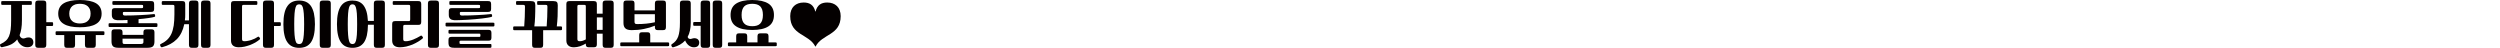 <?xml version="1.0" encoding="utf-8"?>
<!-- Generator: Adobe Illustrator 16.0.0, SVG Export Plug-In . SVG Version: 6.00 Build 0)  -->
<!DOCTYPE svg PUBLIC "-//W3C//DTD SVG 1.0//EN" "http://www.w3.org/TR/2001/REC-SVG-20010904/DTD/svg10.dtd">
<svg version="1.0" id="레이어_1" xmlns="http://www.w3.org/2000/svg" xmlns:xlink="http://www.w3.org/1999/xlink" x="0px"
	 y="0px" width="1238.088px" height="23.688px" viewBox="0 0 1238.088 23.688" enable-background="new 0 0 1238.088 23.688"
	 xml:space="preserve">
<path fill="#040000" d="M15.151,0.536c0.214,0,0.375,0.054,0.481,0.107c0.08,0.106,0.135,0.24,0.135,0.455V1.85
	c0,0.214-0.055,0.375-0.135,0.429c-0.106,0.105-0.268,0.134-0.481,0.134h-4.287v7.689c0,3.027-0.402,5.467-1.152,7.314
	c0.188,0.696,0.51,1.152,0.992,1.395c0.429,0.268,0.991,0.32,1.634,0.105c0.35-0.105,0.644-0.214,0.911-0.294
	c0.241-0.054,0.536-0.081,0.857-0.081c0.75,0,1.34,0.215,1.769,0.645c0.43,0.455,0.644,1.045,0.644,1.795
	c0,0.643-0.241,1.206-0.725,1.688c-0.509,0.481-1.259,0.724-2.276,0.724c-0.591,0-1.152-0.106-1.688-0.294
	c-0.536-0.216-1.019-0.511-1.447-0.831c-0.429-0.375-0.804-0.777-1.125-1.232c-0.321-0.482-0.563-0.991-0.724-1.527
	C7.729,20.552,6.711,21.384,5.505,22c-1.231,0.589-2.732,1.045-4.447,1.366c-0.43,0.08-0.697-0.027-0.805-0.321l-0.188-0.481
	c-0.161-0.375-0.027-0.645,0.401-0.831c0.966-0.455,1.77-0.965,2.412-1.555c0.644-0.563,1.152-1.285,1.555-2.171
	c0.375-0.856,0.643-1.955,0.831-3.241c0.16-1.26,0.24-2.813,0.24-4.662V2.412H1.218c-0.24,0-0.401-0.027-0.481-0.134
	C0.629,2.225,0.602,2.063,0.602,1.85V1.099c0-0.215,0.026-0.349,0.134-0.455c0.08-0.055,0.241-0.108,0.481-0.108H15.151z
	 M22.922,10.986h2.761c0.24,0,0.401,0.054,0.509,0.134c0.054,0.107,0.106,0.241,0.106,0.429v0.75c0,0.216-0.054,0.35-0.106,0.43
	c-0.107,0.106-0.269,0.134-0.509,0.134h-2.761v9.325c0,0.535-0.106,0.911-0.321,1.15c-0.214,0.215-0.616,0.35-1.18,0.35h-2.465
	c-0.589,0-0.964-0.135-1.179-0.35c-0.214-0.239-0.322-0.615-0.322-1.15V1.769c0-0.535,0.107-0.911,0.322-1.151
	c0.214-0.215,0.589-0.349,1.179-0.349h2.465c0.563,0,0.964,0.134,1.18,0.349c0.214,0.24,0.321,0.616,0.321,1.151V10.986z"/>
<path fill="#040000" d="M51.102,15.487c0.214,0,0.375,0.054,0.481,0.106c0.081,0.107,0.134,0.241,0.134,0.456v0.75
	c0,0.215-0.053,0.375-0.134,0.43c-0.106,0.105-0.268,0.134-0.481,0.134h-3.671v4.823c0,0.535-0.107,0.938-0.321,1.179
	c-0.214,0.214-0.616,0.321-1.152,0.321h-2.412c-0.563,0-0.938-0.107-1.151-0.321c-0.214-0.241-0.322-0.644-0.322-1.179v-4.823
	h-4.903v4.823c0,0.535-0.106,0.938-0.32,1.179c-0.215,0.214-0.616,0.321-1.152,0.321h-2.412c-0.563,0-0.938-0.107-1.152-0.321
	c-0.214-0.241-0.321-0.644-0.321-1.179v-4.823h-3.671c-0.241,0-0.402-0.027-0.482-0.134c-0.107-0.055-0.134-0.215-0.134-0.43v-0.75
	c0-0.215,0.026-0.349,0.134-0.456c0.08-0.054,0.241-0.106,0.482-0.106H51.102z M39.581,13.505c-3.537,0-6.188-0.536-8.012-1.661
	c-1.822-1.071-2.733-2.786-2.733-5.091s0.911-3.993,2.733-5.118C33.391,0.563,36.044,0,39.581,0c3.483,0,6.163,0.563,8.012,1.635
	c1.822,1.125,2.733,2.813,2.733,5.118s-0.911,4.02-2.733,5.091C45.743,12.969,43.064,13.505,39.581,13.505z M39.581,1.876
	c-0.804,0-1.5,0.107-2.144,0.269c-0.644,0.215-1.206,0.51-1.661,0.885c-0.482,0.429-0.831,0.938-1.072,1.527
	c-0.268,0.615-0.401,1.34-0.401,2.196c0,0.857,0.134,1.607,0.401,2.197c0.241,0.616,0.589,1.125,1.072,1.5
	c0.456,0.429,1.018,0.724,1.661,0.884c0.643,0.215,1.34,0.295,2.144,0.295c0.75,0,1.475-0.08,2.145-0.295
	c0.643-0.16,1.179-0.455,1.661-0.884c0.455-0.375,0.83-0.884,1.099-1.5c0.241-0.59,0.375-1.34,0.375-2.197
	c0-0.856-0.134-1.581-0.375-2.196c-0.269-0.591-0.644-1.1-1.099-1.527c-0.482-0.375-1.019-0.67-1.661-0.885
	C41.054,1.983,40.331,1.876,39.581,1.876z"/>
<path fill="#040000" d="M61.652,5.896c-0.322,0-0.509,0.025-0.617,0.08c-0.134,0.08-0.188,0.24-0.188,0.481v0.401
	c0,0.563,0.349,0.831,1.045,0.831c1.232,0,2.491,0,3.832-0.055c1.313-0.025,2.599-0.079,3.857-0.159
	c1.233-0.055,2.412-0.107,3.537-0.216c1.072-0.054,2.01-0.16,2.813-0.268c0.24-0.027,0.429-0.027,0.535-0.027
	c0.107,0.055,0.188,0.161,0.241,0.321l0.107,0.322c0.106,0.375,0.026,0.616-0.241,0.724c-0.322,0.106-0.75,0.214-1.286,0.321
	c-0.536,0.105-1.151,0.214-1.849,0.295c-0.696,0.106-1.475,0.214-2.277,0.294c-0.831,0.107-1.688,0.188-2.545,0.241v2.01h8.735
	c0.214,0,0.375,0.054,0.481,0.107c0.081,0.106,0.135,0.24,0.135,0.455v0.751c0,0.214-0.054,0.375-0.135,0.429
	c-0.106,0.105-0.268,0.134-0.481,0.134H54.391c-0.241,0-0.402-0.027-0.482-0.134c-0.106-0.054-0.134-0.215-0.134-0.429v-0.751
	c0-0.215,0.027-0.349,0.134-0.455c0.08-0.055,0.241-0.107,0.482-0.107h8.762V9.888c-0.857,0.054-1.661,0.106-2.411,0.106
	c-0.75,0.026-1.42,0.026-1.983,0.026c-0.535,0-0.99-0.026-1.393-0.134C56.937,9.834,56.588,9.7,56.32,9.485
	c-0.321-0.188-0.536-0.455-0.696-0.804c-0.161-0.321-0.241-0.725-0.241-1.232V5.521c0-0.536,0.107-0.911,0.321-1.152
	c0.214-0.215,0.589-0.349,1.179-0.349h13.184c0.295,0,0.509-0.026,0.643-0.107c0.107-0.054,0.161-0.188,0.161-0.455V2.975
	c0-0.241-0.053-0.402-0.161-0.482c-0.134-0.054-0.348-0.08-0.643-0.08H56.267c-0.241,0-0.402-0.027-0.482-0.134
	C55.677,2.225,55.65,2.063,55.65,1.85V1.099c0-0.215,0.025-0.349,0.134-0.455c0.08-0.055,0.241-0.107,0.482-0.107h18.595
	c0.536,0,0.938,0.107,1.152,0.321c0.215,0.241,0.321,0.644,0.321,1.18v2.357c0,0.563-0.106,0.938-0.321,1.151
	c-0.215,0.241-0.616,0.35-1.152,0.35H61.652z M60.688,17.283H71.03v-1.26c0-0.536,0.107-0.911,0.321-1.152
	c0.214-0.214,0.59-0.348,1.179-0.348h2.465c0.563,0,0.965,0.134,1.179,0.348c0.215,0.241,0.321,0.616,0.321,1.152v4.475
	c0,1.125-0.241,1.93-0.723,2.438c-0.509,0.481-1.395,0.724-2.653,0.724H58.598c-1.286,0-2.145-0.241-2.626-0.724
	c-0.51-0.51-0.75-1.313-0.75-2.438v-4.475c0-0.536,0.106-0.911,0.32-1.152c0.214-0.214,0.589-0.348,1.18-0.348h2.465
	c0.563,0,0.964,0.134,1.179,0.348c0.214,0.241,0.321,0.616,0.321,1.152L60.688,17.283L60.688,17.283z M69.69,21.784
	c0.348,0,0.67-0.054,0.938-0.161c0.269-0.134,0.402-0.4,0.402-0.804v-1.661H60.688v1.661c0,0.402,0.081,0.67,0.268,0.804
	c0.161,0.107,0.429,0.161,0.804,0.161H69.69z"/>
<path fill="#040000" d="M80.723,2.412c-0.269,0-0.43-0.027-0.482-0.134c-0.107-0.081-0.134-0.215-0.134-0.429v-0.75
	c0-0.188,0.026-0.321,0.134-0.43c0.054-0.08,0.214-0.134,0.482-0.134h9.539c0.589,0,0.964,0.134,1.179,0.349
	c0.188,0.269,0.295,0.644,0.295,1.152V6.94c0,0.589-0.027,1.125-0.027,1.634c-0.054,0.536-0.106,1.045-0.161,1.527h2.036V1.769
	c0-0.535,0.107-0.911,0.321-1.151c0.215-0.215,0.59-0.349,1.179-0.349h1.688c0.563,0,0.965,0.134,1.179,0.349
	c0.214,0.24,0.321,0.616,0.321,1.151v20.418c0,0.535-0.107,0.911-0.321,1.15c-0.214,0.215-0.617,0.35-1.179,0.35h-1.688
	c-0.589,0-0.964-0.135-1.179-0.35c-0.214-0.239-0.321-0.615-0.321-1.15V11.978h-2.331c-0.643,3.081-1.849,5.547-3.644,7.396
	c-1.822,1.85-4.233,3.188-7.234,3.992c-0.401,0.08-0.67,0-0.776-0.268l-0.269-0.591c-0.161-0.32-0.025-0.563,0.375-0.75
	c1.206-0.59,2.25-1.285,3.108-2.09c0.831-0.805,1.526-1.769,2.063-2.921c0.51-1.126,0.885-2.492,1.152-4.073
	c0.214-1.554,0.349-3.376,0.349-5.491v-3.94c0-0.321-0.054-0.535-0.161-0.67c-0.134-0.106-0.348-0.16-0.643-0.16H80.723z
	 M104.248,22.187c0,0.535-0.106,0.911-0.32,1.15c-0.215,0.215-0.616,0.35-1.18,0.35h-1.688c-0.589,0-0.964-0.135-1.18-0.35
	c-0.214-0.239-0.321-0.615-0.321-1.15V1.769c0-0.535,0.106-0.911,0.321-1.151c0.215-0.215,0.59-0.349,1.18-0.349h1.688
	c0.563,0,0.965,0.134,1.18,0.349c0.214,0.24,0.32,0.616,0.32,1.151V22.187z"/>
<path fill="#040000" d="M119.86,19.319c0,0.429,0.081,0.696,0.268,0.856c0.161,0.161,0.482,0.241,0.965,0.241
	c0.51,0,1.072-0.054,1.688-0.188c0.589-0.107,1.179-0.241,1.768-0.456c0.591-0.188,1.125-0.401,1.662-0.67
	c0.482-0.241,0.911-0.481,1.286-0.75c0.214-0.161,0.402-0.214,0.536-0.214c0.107,0.025,0.214,0.105,0.322,0.24l0.348,0.455
	c0.161,0.269,0.134,0.482-0.08,0.696c-0.644,0.536-1.367,1.045-2.17,1.527c-0.831,0.456-1.688,0.856-2.599,1.231
	c-0.938,0.322-1.876,0.617-2.813,0.831c-0.965,0.188-1.901,0.295-2.813,0.295c-1.259,0-2.197-0.295-2.84-0.831
	c-0.67-0.589-0.991-1.42-0.991-2.491V2.037c0-0.536,0.106-0.938,0.321-1.18c0.214-0.214,0.59-0.321,1.151-0.321h10.959
	c0.214,0,0.375,0.054,0.482,0.107c0.08,0.106,0.134,0.24,0.134,0.455V1.85c0,0.214-0.054,0.375-0.134,0.429
	c-0.107,0.105-0.269,0.134-0.482,0.134h-6.163c-0.321,0-0.509,0.054-0.616,0.16c-0.134,0.135-0.188,0.349-0.188,0.67v16.076H119.86z
	 M138.456,10.986c0.241,0,0.402,0.054,0.509,0.134c0.055,0.107,0.107,0.241,0.107,0.429v0.75c0,0.216-0.054,0.35-0.107,0.43
	c-0.106,0.106-0.268,0.134-0.509,0.134h-2.76v9.325c0,0.535-0.107,0.911-0.321,1.15c-0.214,0.215-0.616,0.35-1.179,0.35h-2.465
	c-0.589,0-0.964-0.135-1.179-0.35c-0.215-0.239-0.321-0.615-0.321-1.15V1.769c0-0.535,0.106-0.911,0.321-1.151
	c0.215-0.215,0.59-0.349,1.179-0.349h2.465c0.563,0,0.964,0.134,1.179,0.349c0.214,0.24,0.321,0.616,0.321,1.151v9.218
	L138.456,10.986L138.456,10.986z"/>
<path fill="#040000" d="M155.972,11.978c0,2.116-0.188,3.912-0.51,5.386c-0.349,1.5-0.856,2.706-1.501,3.644
	c-0.669,0.911-1.474,1.608-2.438,2.037c-0.992,0.43-2.117,0.644-3.35,0.644c-1.285,0-2.385-0.214-3.35-0.644
	c-0.964-0.429-1.795-1.126-2.438-2.037c-0.696-0.938-1.206-2.144-1.527-3.644c-0.349-1.474-0.509-3.27-0.509-5.386
	c0-2.09,0.161-3.886,0.509-5.387c0.321-1.474,0.831-2.68,1.527-3.644c0.644-0.911,1.474-1.608,2.438-2.037
	c0.965-0.429,2.063-0.643,3.35-0.643c1.232,0,2.357,0.214,3.35,0.643c0.964,0.429,1.769,1.126,2.438,2.037
	c0.645,0.964,1.152,2.17,1.501,3.644C155.784,8.093,155.972,9.888,155.972,11.978z M145.709,11.978c0,2.224,0.055,3.966,0.161,5.252
	c0.107,1.313,0.269,2.304,0.482,2.974c0.188,0.67,0.429,1.099,0.75,1.313c0.295,0.188,0.644,0.295,1.071,0.295
	c0.375,0,0.75-0.107,1.071-0.295c0.295-0.216,0.536-0.645,0.75-1.313c0.188-0.67,0.348-1.661,0.456-2.974
	c0.107-1.286,0.161-3.028,0.161-5.252c0-2.197-0.054-3.966-0.161-5.278c-0.106-1.286-0.268-2.251-0.456-2.947
	c-0.214-0.67-0.456-1.099-0.75-1.313c-0.321-0.188-0.696-0.295-1.071-0.295c-0.429,0-0.776,0.106-1.071,0.295
	c-0.321,0.215-0.563,0.644-0.75,1.313c-0.214,0.696-0.375,1.661-0.482,2.947C145.763,8.012,145.709,9.78,145.709,11.978z
	 M163.822,22.187c0,0.535-0.107,0.911-0.321,1.15c-0.214,0.215-0.615,0.35-1.179,0.35h-2.465c-0.589,0-0.964-0.135-1.179-0.35
	c-0.215-0.239-0.321-0.615-0.321-1.15V1.769c0-0.535,0.106-0.911,0.321-1.151c0.215-0.215,0.59-0.349,1.179-0.349h2.465
	c0.563,0,0.964,0.134,1.179,0.349c0.214,0.24,0.321,0.616,0.321,1.151V22.187z"/>
<path fill="#040000" d="M190.609,22.187c0,0.535-0.107,0.911-0.321,1.15c-0.214,0.215-0.616,0.35-1.179,0.35h-2.465
	c-0.589,0-0.964-0.135-1.18-0.35c-0.214-0.239-0.32-0.615-0.32-1.15v-9.941h-2.92c-0.027,2.063-0.215,3.806-0.536,5.252
	c-0.349,1.447-0.831,2.652-1.475,3.563c-0.67,0.911-1.474,1.581-2.411,2.01c-0.965,0.402-2.036,0.616-3.242,0.616
	c-1.232,0-2.331-0.214-3.27-0.644c-0.965-0.429-1.769-1.126-2.412-2.037c-0.67-0.938-1.179-2.144-1.5-3.644
	c-0.349-1.474-0.509-3.27-0.509-5.386c0-2.09,0.161-3.886,0.509-5.387c0.321-1.474,0.831-2.68,1.5-3.644
	c0.644-0.911,1.447-1.608,2.412-2.037c0.938-0.429,2.036-0.643,3.27-0.643c1.125,0,2.17,0.188,3.082,0.563s1.688,0.965,2.331,1.77
	c0.643,0.83,1.151,1.875,1.526,3.135c0.375,1.286,0.589,2.84,0.697,4.636h2.947V1.769c0-0.535,0.106-0.911,0.32-1.151
	c0.216-0.215,0.591-0.349,1.18-0.349h2.465c0.563,0,0.964,0.134,1.179,0.349c0.214,0.24,0.321,0.616,0.321,1.151V22.187z
	 M172.229,11.978c0,2.224,0.054,3.966,0.161,5.252c0.106,1.313,0.24,2.304,0.455,2.974c0.188,0.67,0.429,1.099,0.724,1.313
	c0.268,0.188,0.616,0.295,0.991,0.295s0.696-0.107,0.992-0.295c0.268-0.216,0.509-0.645,0.723-1.313
	c0.188-0.67,0.349-1.661,0.456-2.974c0.081-1.286,0.134-3.028,0.134-5.252c0-2.197-0.054-3.966-0.134-5.278
	c-0.107-1.286-0.269-2.251-0.456-2.947c-0.214-0.67-0.455-1.099-0.723-1.313c-0.296-0.188-0.616-0.295-0.992-0.295
	c-0.375,0-0.724,0.106-0.991,0.295c-0.295,0.215-0.536,0.644-0.724,1.313c-0.215,0.696-0.349,1.661-0.455,2.947
	C172.282,8.012,172.229,9.78,172.229,11.978z"/>
<path fill="#040000" d="M200.489,12.326c-0.321,0-0.509,0.054-0.616,0.16c-0.134,0.135-0.188,0.349-0.188,0.67v6.163
	c0,0.429,0.081,0.696,0.268,0.856c0.161,0.161,0.482,0.241,0.964,0.241c0.59,0,1.206-0.08,1.85-0.241
	c0.643-0.16,1.286-0.349,1.929-0.615c0.616-0.241,1.232-0.511,1.822-0.831c0.589-0.295,1.125-0.589,1.607-0.911
	c0.214-0.134,0.402-0.214,0.536-0.214c0.108,0.025,0.214,0.106,0.322,0.24l0.4,0.51c0.161,0.269,0.136,0.481-0.079,0.695
	c-0.644,0.536-1.366,1.072-2.225,1.581c-0.856,0.511-1.795,0.991-2.76,1.421c-1.019,0.401-2.037,0.724-3.108,0.991
	c-1.071,0.241-2.144,0.375-3.162,0.375c-1.259,0-2.196-0.295-2.84-0.831c-0.67-0.589-0.99-1.42-0.99-2.49V11.95
	c0-0.536,0.106-0.938,0.32-1.18c0.214-0.214,0.589-0.321,1.152-0.321h6.645c0.294,0,0.51-0.054,0.644-0.188
	c0.106-0.106,0.161-0.32,0.161-0.644V3.242c0-0.321-0.055-0.535-0.161-0.67c-0.134-0.106-0.35-0.16-0.644-0.16h-7.234
	c-0.241,0-0.402-0.027-0.482-0.134c-0.106-0.054-0.134-0.215-0.134-0.429v-0.75c0-0.215,0.027-0.349,0.134-0.455
	c0.08-0.055,0.241-0.107,0.482-0.107h12.03c0.536,0,0.938,0.107,1.152,0.321c0.214,0.241,0.322,0.644,0.322,1.18v8.788
	c0,0.563-0.107,0.938-0.322,1.152c-0.214,0.24-0.616,0.349-1.152,0.349L200.489,12.326L200.489,12.326z M217.396,22.187
	c0,0.535-0.107,0.911-0.321,1.15c-0.214,0.215-0.616,0.35-1.179,0.35h-2.465c-0.591,0-0.966-0.135-1.181-0.35
	c-0.214-0.239-0.32-0.615-0.32-1.15V1.769c0-0.535,0.106-0.911,0.32-1.151c0.215-0.215,0.59-0.349,1.181-0.349h2.465
	c0.563,0,0.965,0.134,1.179,0.349c0.214,0.24,0.321,0.616,0.321,1.151V22.187z"/>
<path fill="#040000" d="M244.237,11.228c0.214,0,0.375,0.054,0.482,0.105c0.08,0.107,0.134,0.241,0.134,0.456v0.75
	c0,0.215-0.054,0.375-0.134,0.429c-0.107,0.107-0.27,0.135-0.482,0.135h-22.963c-0.241,0-0.401-0.026-0.481-0.135
	c-0.106-0.054-0.135-0.214-0.135-0.429v-0.75c0-0.215,0.027-0.349,0.135-0.456c0.08-0.053,0.24-0.105,0.481-0.105H244.237z
	 M242.764,21.784c0.24,0,0.401,0.027,0.51,0.134c0.053,0.081,0.105,0.215,0.105,0.43v0.751c0,0.188-0.054,0.32-0.105,0.429
	c-0.107,0.08-0.27,0.134-0.51,0.134h-17.818c-0.59,0-1.045-0.054-1.393-0.134c-0.376-0.107-0.671-0.241-0.886-0.429
	c-0.215-0.216-0.375-0.482-0.429-0.806c-0.107-0.348-0.134-0.775-0.134-1.259v-1.26c0-0.535,0.106-0.911,0.32-1.151
	c0.215-0.215,0.59-0.349,1.18-0.349h13.61c0.296,0,0.482-0.027,0.591-0.134c0.054-0.081,0.106-0.216,0.106-0.43v-0.481
	c0-0.188-0.054-0.321-0.106-0.43c-0.107-0.081-0.295-0.134-0.591-0.134h-14.494c-0.27,0-0.43-0.026-0.482-0.135
	c-0.107-0.08-0.134-0.214-0.134-0.429v-0.75c0-0.188,0.025-0.321,0.134-0.43c0.054-0.08,0.214-0.134,0.482-0.134h19.156
	c0.563,0,0.965,0.134,1.181,0.35c0.215,0.24,0.32,0.615,0.32,1.15v2.358c0,0.536-0.105,0.938-0.32,1.151
	c-0.216,0.241-0.616,0.349-1.181,0.349h-13.61c-0.321,0-0.51,0.054-0.563,0.135c-0.106,0.106-0.134,0.241-0.134,0.429v0.509
	c0,0.188,0.026,0.321,0.134,0.43c0.054,0.08,0.241,0.134,0.563,0.134L242.764,21.784L242.764,21.784z M228.536,5.896
	c-0.321,0-0.509,0.025-0.616,0.08c-0.135,0.08-0.188,0.24-0.188,0.481v0.401c0,0.563,0.348,0.831,1.045,0.831
	c1.231,0,2.492,0,3.831-0.055c1.313-0.025,2.599-0.079,3.857-0.159c1.232-0.055,2.412-0.107,3.537-0.216
	c1.072-0.054,2.011-0.16,2.813-0.268c0.241-0.027,0.429-0.027,0.536-0.027c0.106,0.055,0.188,0.161,0.239,0.321l0.107,0.322
	c0.107,0.375,0.027,0.616-0.24,0.724c-0.43,0.16-1.071,0.294-1.901,0.428c-0.857,0.161-1.796,0.296-2.867,0.402
	c-1.101,0.134-2.251,0.241-3.457,0.35c-1.232,0.105-2.411,0.214-3.59,0.268c-1.181,0.08-2.306,0.134-3.323,0.161
	c-1.071,0.054-1.956,0.08-2.679,0.08c-0.536,0-0.992-0.026-1.395-0.134c-0.429-0.055-0.776-0.188-1.046-0.402
	c-0.32-0.188-0.535-0.455-0.695-0.804c-0.162-0.321-0.241-0.725-0.241-1.232V5.521c0-0.536,0.106-0.911,0.321-1.152
	c0.214-0.215,0.589-0.349,1.18-0.349h13.183c0.295,0,0.51-0.026,0.643-0.107c0.107-0.054,0.161-0.188,0.161-0.455V2.975
	c0-0.241-0.054-0.402-0.161-0.482c-0.133-0.054-0.348-0.08-0.643-0.08H223.15c-0.241,0-0.402-0.027-0.482-0.134
	c-0.106-0.054-0.134-0.215-0.134-0.429V1.099c0-0.215,0.026-0.349,0.134-0.455c0.08-0.055,0.241-0.107,0.482-0.107h18.596
	c0.535,0,0.938,0.107,1.151,0.321c0.215,0.241,0.32,0.644,0.32,1.18v2.357c0,0.563-0.105,0.938-0.32,1.151
	c-0.214,0.241-0.616,0.35-1.151,0.35H228.536z"/>
<path fill="#040000" d="M277.721,13.076c0.215,0,0.376,0.054,0.481,0.107c0.081,0.105,0.135,0.24,0.135,0.455v0.75
	c0,0.215-0.054,0.375-0.135,0.429c-0.105,0.106-0.268,0.135-0.481,0.135h-8.734v7.234c0,0.535-0.107,0.938-0.321,1.179
	c-0.215,0.214-0.616,0.321-1.151,0.321h-2.52c-0.563,0-0.938-0.107-1.152-0.321c-0.215-0.241-0.32-0.644-0.32-1.179v-7.234h-8.764
	c-0.239,0-0.4-0.027-0.48-0.135c-0.107-0.054-0.134-0.214-0.134-0.429v-0.75c0-0.215,0.025-0.35,0.134-0.455
	c0.08-0.055,0.241-0.107,0.48-0.107h4.852c0.105-1.501,0.188-3.055,0.268-4.662c0.055-1.581,0.107-3.242,0.107-4.983
	c0-0.349-0.054-0.616-0.134-0.776c-0.107-0.161-0.35-0.241-0.725-0.241h-2.946c-0.241,0-0.401-0.027-0.482-0.134
	c-0.107-0.054-0.134-0.215-0.134-0.429V1.099c0-0.215,0.025-0.349,0.134-0.455c0.081-0.055,0.241-0.107,0.482-0.107h6.697
	c0.857,0,1.447,0.161,1.77,0.456c0.295,0.321,0.456,0.857,0.456,1.607c0,1.125-0.027,2.144-0.027,3.055
	c-0.027,0.965-0.054,1.849-0.08,2.68c-0.054,0.857-0.08,1.688-0.135,2.438l-0.24,2.305h6.109c0.105-1.501,0.188-3.055,0.268-4.662
	c0.053-1.581,0.107-3.242,0.107-4.983c0-0.349-0.056-0.616-0.135-0.776c-0.107-0.161-0.349-0.241-0.724-0.241h-3.617
	c-0.241,0-0.401-0.026-0.481-0.134c-0.107-0.054-0.135-0.215-0.135-0.429V1.099c0-0.215,0.026-0.349,0.135-0.455
	c0.08-0.055,0.24-0.107,0.481-0.107h7.368c0.857,0,1.446,0.161,1.77,0.456c0.295,0.321,0.455,0.857,0.455,1.607
	c0,1.849-0.027,3.671-0.08,5.438c-0.08,1.795-0.215,3.483-0.402,5.037H277.721z"/>
<path fill="#040000" d="M303.92,22.187c0,0.535-0.106,0.911-0.321,1.15c-0.215,0.215-0.616,0.35-1.179,0.35h-2.467
	c-0.589,0-0.964-0.135-1.179-0.35c-0.214-0.239-0.321-0.615-0.321-1.15v-5.521h-2.867v5.251c0,0.536-0.106,0.911-0.32,1.152
	c-0.215,0.215-0.616,0.349-1.18,0.349h-2.465c-0.59,0-0.965-0.134-1.18-0.349c-0.215-0.241-0.321-0.616-0.321-1.152V21.57
	c-0.911,0.535-1.849,0.964-2.867,1.34c-1.045,0.321-2.036,0.509-3.001,0.509c-0.535,0-1.018-0.054-1.446-0.161
	c-0.482-0.134-0.885-0.32-1.205-0.589c-0.35-0.269-0.616-0.616-0.806-1.019c-0.214-0.429-0.319-0.965-0.319-1.554V2.037
	c0-0.536,0.105-0.911,0.319-1.152c0.216-0.215,0.591-0.349,1.181-0.349h12.11c0.563,0,0.965,0.134,1.18,0.349
	c0.214,0.241,0.32,0.616,0.32,1.152v4.716h2.867V1.769c0-0.535,0.107-0.911,0.321-1.151c0.215-0.215,0.59-0.349,1.179-0.349h2.467
	c0.563,0,0.964,0.134,1.179,0.349c0.215,0.24,0.321,0.616,0.321,1.151V22.187z M286.771,2.412c-0.321,0-0.536,0.054-0.644,0.16
	c-0.134,0.107-0.188,0.349-0.188,0.67v16.077c0,0.429,0.081,0.696,0.269,0.856c0.161,0.161,0.482,0.241,0.965,0.241
	c0.43,0,0.911-0.08,1.446-0.241c0.482-0.16,0.992-0.375,1.501-0.67V3.242c0-0.321-0.054-0.563-0.161-0.67
	c-0.106-0.106-0.348-0.16-0.695-0.16H286.771z M295.586,14.791h2.867V8.628h-2.867V14.791z"/>
<path fill="#040000" d="M330.76,21.007c0.215,0,0.375,0.027,0.481,0.136c0.08,0.054,0.135,0.214,0.135,0.429v0.75
	c0,0.214-0.055,0.349-0.135,0.455c-0.106,0.054-0.268,0.106-0.481,0.106h-22.963c-0.241,0-0.402-0.054-0.482-0.106
	c-0.107-0.106-0.134-0.241-0.134-0.455v-0.75c0-0.215,0.025-0.375,0.134-0.429c0.08-0.107,0.241-0.136,0.482-0.136h8.762v-3.535
	c0-0.536,0.106-0.938,0.322-1.181c0.214-0.214,0.589-0.321,1.151-0.321h2.519c0.536,0,0.938,0.107,1.151,0.321
	c0.216,0.241,0.322,0.645,0.322,1.181v3.535H330.76z M314.228,5.145h10.102V1.769c0-0.535,0.107-0.938,0.321-1.18
	c0.215-0.214,0.59-0.32,1.152-0.32h2.52c0.535,0,0.938,0.106,1.151,0.32c0.214,0.241,0.321,0.645,0.321,1.18v11.655
	c0,0.563-0.107,0.938-0.321,1.151c-0.214,0.241-0.616,0.349-1.151,0.349h-2.52c-0.563,0-0.938-0.106-1.152-0.349
	c-0.214-0.214-0.321-0.589-0.321-1.151v-0.696c-1.715,0.696-3.51,1.231-5.411,1.607c-1.931,0.401-3.938,0.589-6.057,0.589
	c-1.5,0-2.572-0.295-3.162-0.884c-0.643-0.563-0.938-1.474-0.938-2.707V1.769c0-0.535,0.106-0.938,0.321-1.18
	c0.214-0.214,0.59-0.32,1.151-0.32h2.52c0.536,0,0.938,0.106,1.151,0.32c0.215,0.241,0.321,0.645,0.321,1.18L314.228,5.145
	L314.228,5.145z M315.541,11.924c3.161,0,6.082-0.295,8.788-0.91V7.021h-10.102v3.671c0,0.509,0.081,0.831,0.295,0.991
	C314.684,11.844,315.031,11.924,315.541,11.924z"/>
<path fill="#040000" d="M336.729,1.769c0-0.535,0.106-0.911,0.32-1.151c0.215-0.215,0.59-0.349,1.18-0.349h2.357
	c0.563,0,0.965,0.134,1.18,0.349c0.214,0.24,0.321,0.616,0.321,1.151v9.484c0,2.841-0.536,5.198-1.555,7.074
	c0.188,0.482,0.455,0.776,0.83,0.884c0.322,0.135,0.725,0.135,1.152-0.025c0.268-0.081,0.509-0.161,0.75-0.215
	c0.215-0.026,0.429-0.055,0.67-0.055c0.697,0,1.26,0.215,1.715,0.616c0.429,0.429,0.644,0.938,0.644,1.527
	c0,0.724-0.24,1.313-0.671,1.741c-0.454,0.401-1.125,0.616-1.981,0.616c-0.482,0-0.938-0.081-1.366-0.241
	c-0.456-0.188-0.856-0.429-1.231-0.724c-0.375-0.321-0.725-0.67-0.991-1.071c-0.322-0.429-0.563-0.856-0.725-1.34
	c-1.446,1.607-3.376,2.706-5.813,3.35c-0.401,0.106-0.67,0-0.804-0.321l-0.216-0.482c-0.134-0.32-0.025-0.589,0.402-0.83
	c0.67-0.429,1.26-0.938,1.742-1.501c0.48-0.563,0.884-1.259,1.205-2.09c0.295-0.804,0.51-1.769,0.67-2.921
	c0.134-1.125,0.215-2.465,0.215-4.019V1.769L336.729,1.769z M351.68,22.187c0,0.535-0.107,0.911-0.322,1.15
	c-0.214,0.215-0.616,0.35-1.179,0.35h-1.688c-0.589,0-0.964-0.135-1.179-0.35c-0.214-0.239-0.321-0.615-0.321-1.15v-9.405h-3.082
	c-0.268,0-0.428-0.026-0.48-0.134c-0.107-0.08-0.134-0.215-0.134-0.43v-0.75c0-0.188,0.025-0.321,0.134-0.429
	c0.054-0.081,0.214-0.134,0.48-0.134h3.082V1.769c0-0.535,0.107-0.911,0.321-1.151c0.215-0.215,0.59-0.349,1.179-0.349h1.688
	c0.563,0,0.965,0.134,1.179,0.349c0.215,0.24,0.322,0.616,0.322,1.151V22.187z M357.654,22.187c0,0.535-0.106,0.911-0.321,1.15
	c-0.214,0.215-0.615,0.35-1.179,0.35h-1.688c-0.589,0-0.964-0.135-1.18-0.35c-0.215-0.239-0.321-0.615-0.321-1.15V1.769
	c0-0.535,0.106-0.911,0.321-1.151c0.216-0.215,0.591-0.349,1.18-0.349h1.688c0.563,0,0.965,0.134,1.179,0.349
	c0.215,0.24,0.321,0.616,0.321,1.151V22.187z"/>
<path fill="#040000" d="M384.066,21.007c0.215,0,0.375,0.027,0.482,0.136c0.08,0.054,0.134,0.214,0.134,0.429v0.75
	c0,0.214-0.054,0.349-0.134,0.455c-0.107,0.054-0.269,0.106-0.482,0.106h-22.963c-0.241,0-0.402-0.054-0.482-0.106
	c-0.106-0.106-0.134-0.241-0.134-0.455v-0.75c0-0.215,0.026-0.375,0.134-0.429c0.08-0.107,0.241-0.136,0.482-0.136h3.483v-3.001
	c0-0.534,0.106-0.938,0.32-1.179c0.215-0.214,0.59-0.321,1.152-0.321h2.519c0.536,0,0.938,0.107,1.152,0.321
	c0.214,0.241,0.321,0.645,0.321,1.179v3.001h5.092v-3.001c0-0.534,0.106-0.938,0.32-1.179c0.215-0.214,0.59-0.321,1.151-0.321h2.521
	c0.535,0,0.938,0.107,1.151,0.321c0.215,0.241,0.32,0.645,0.32,1.179v3.001H384.066z M372.546,14.844
	c-3.537,0-6.189-0.59-8.013-1.796c-1.821-1.179-2.731-3.054-2.731-5.626c0-2.546,0.91-4.422,2.731-5.627
	C366.355,0.617,369.009,0,372.546,0c3.482,0,6.161,0.617,8.012,1.796c1.822,1.205,2.731,3.081,2.731,5.627
	c0,2.572-0.909,4.447-2.731,5.626C378.707,14.255,376.028,14.844,372.546,14.844z M372.546,1.876c-0.857,0-1.607,0.107-2.251,0.295
	c-0.669,0.214-1.232,0.51-1.661,0.938c-0.455,0.456-0.805,1.019-1.019,1.715c-0.242,0.724-0.349,1.581-0.349,2.6
	s0.105,1.875,0.349,2.572c0.214,0.723,0.563,1.286,1.019,1.715c0.429,0.455,0.992,0.776,1.661,0.964
	c0.644,0.216,1.394,0.295,2.251,0.295c0.83,0,1.581-0.079,2.251-0.295c0.643-0.188,1.206-0.509,1.661-0.964
	c0.429-0.429,0.776-0.992,1.018-1.715c0.215-0.697,0.349-1.555,0.349-2.572c0-1.019-0.134-1.876-0.349-2.6
	c-0.24-0.696-0.589-1.259-1.018-1.715c-0.455-0.429-1.02-0.725-1.661-0.938C374.127,1.983,373.376,1.876,372.546,1.876z"/>
<g>
	<path fill="#040000" d="M403.771,23.036c-3.197-6.3-12.424-5.469-12.424-15.038c0-4.394,2.762-6.75,6.641-6.75
		c2.953,0,4.939,1.171,5.783,4.438h0.137c0.843-3.269,2.83-4.438,5.783-4.438c3.878,0,6.641,2.356,6.641,6.75
		c0,9.569-9.227,8.738-12.424,15.038H403.771z"/>
</g>
</svg>
